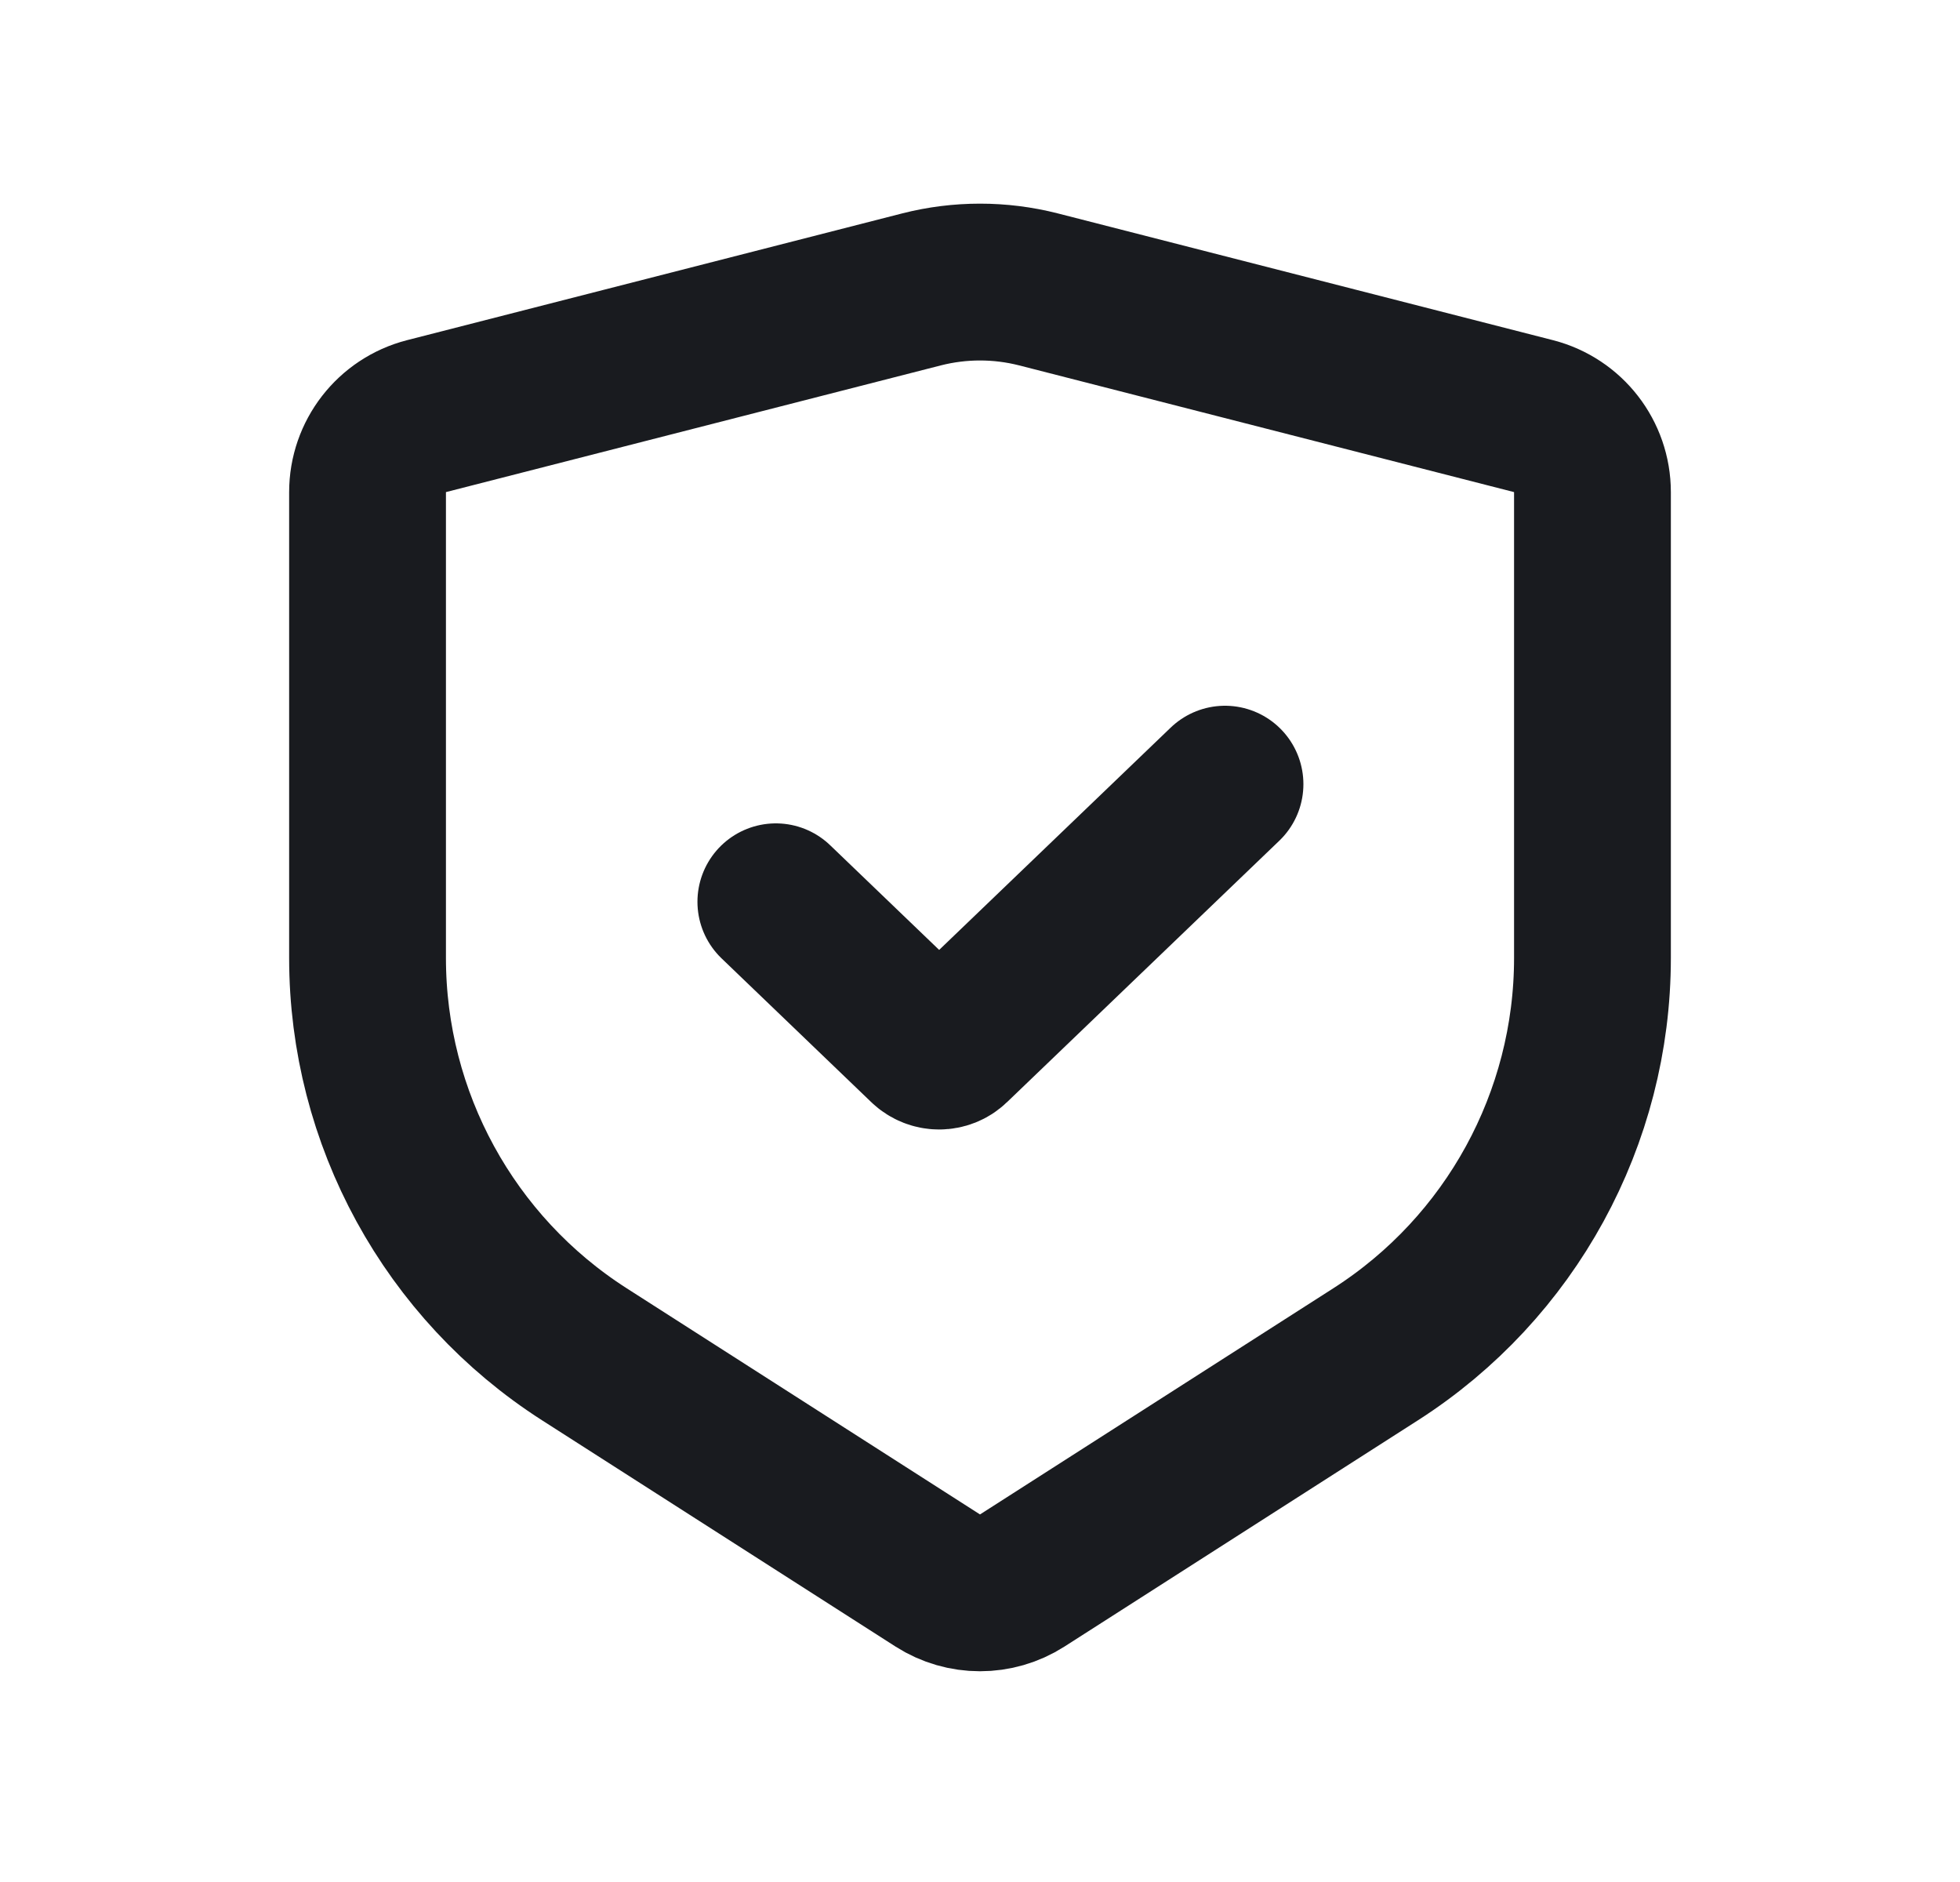 <svg width="25" height="24" viewBox="0 0 25 24" fill="none" xmlns="http://www.w3.org/2000/svg">
<path d="M13.244 3.69L19.561 5.307C20.003 5.421 20.312 5.819 20.312 6.276V12.216C20.312 14.262 19.27 16.167 17.547 17.27L13.039 20.155C12.71 20.365 12.29 20.365 11.961 20.155L7.453 17.27C5.73 16.167 4.688 14.262 4.688 12.216V6.276C4.688 5.819 4.997 5.421 5.439 5.307L11.756 3.69C12.244 3.566 12.756 3.566 13.244 3.69Z" stroke="#191B1F" stroke-width="2" stroke-linecap="round"/>
<path d="M9.896 11.5L11.806 13.334C11.903 13.427 12.056 13.427 12.152 13.334L15.625 10" stroke="#191B1F" stroke-width="2" stroke-linecap="round"/>
</svg>
